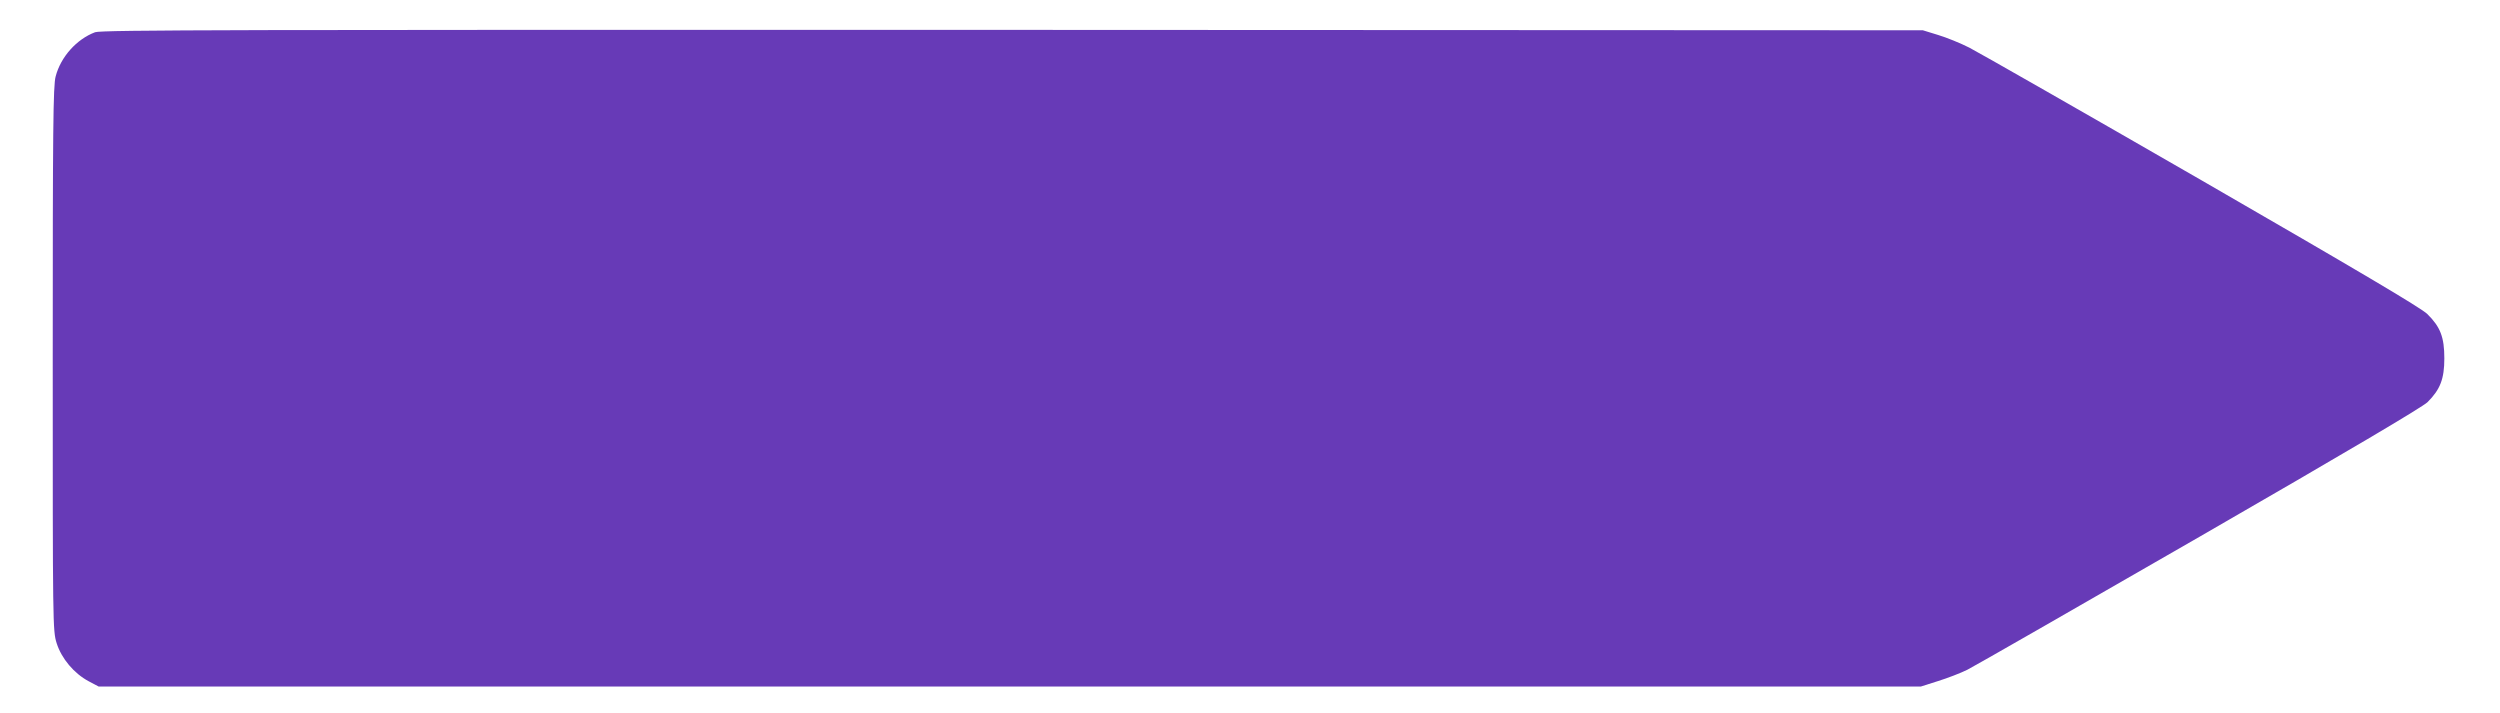 <?xml version="1.0" standalone="no"?>
<!DOCTYPE svg PUBLIC "-//W3C//DTD SVG 20010904//EN"
 "http://www.w3.org/TR/2001/REC-SVG-20010904/DTD/svg10.dtd">
<svg version="1.0" xmlns="http://www.w3.org/2000/svg"
 width="1280pt" height="365pt" viewBox="0 0 1280 365"
 preserveAspectRatio="xMidYMid meet">
<g transform="translate(0,365) scale(0.1,-0.1)"
fill="#673ab7" stroke="none">
<path d="M487 3485 c-94 -35 -176 -126 -202 -226 -13 -46 -15 -267 -15 -1445
0 -1366 0 -1393 20 -1457 25 -79 89 -155 164 -195 l51 -27 4665 0 4665 0 88
28 c48 15 116 41 150 58 34 17 569 324 1189 681 758 437 1140 663 1167 689 65
65 86 119 86 224 0 108 -20 161 -87 227 -31 31 -358 224 -1153 683 -611 352
-1147 658 -1192 681 -45 23 -117 52 -160 65 l-78 24 -4660 2 c-3956 1 -4666 0
-4698 -12z"/>
</g>
</svg>
